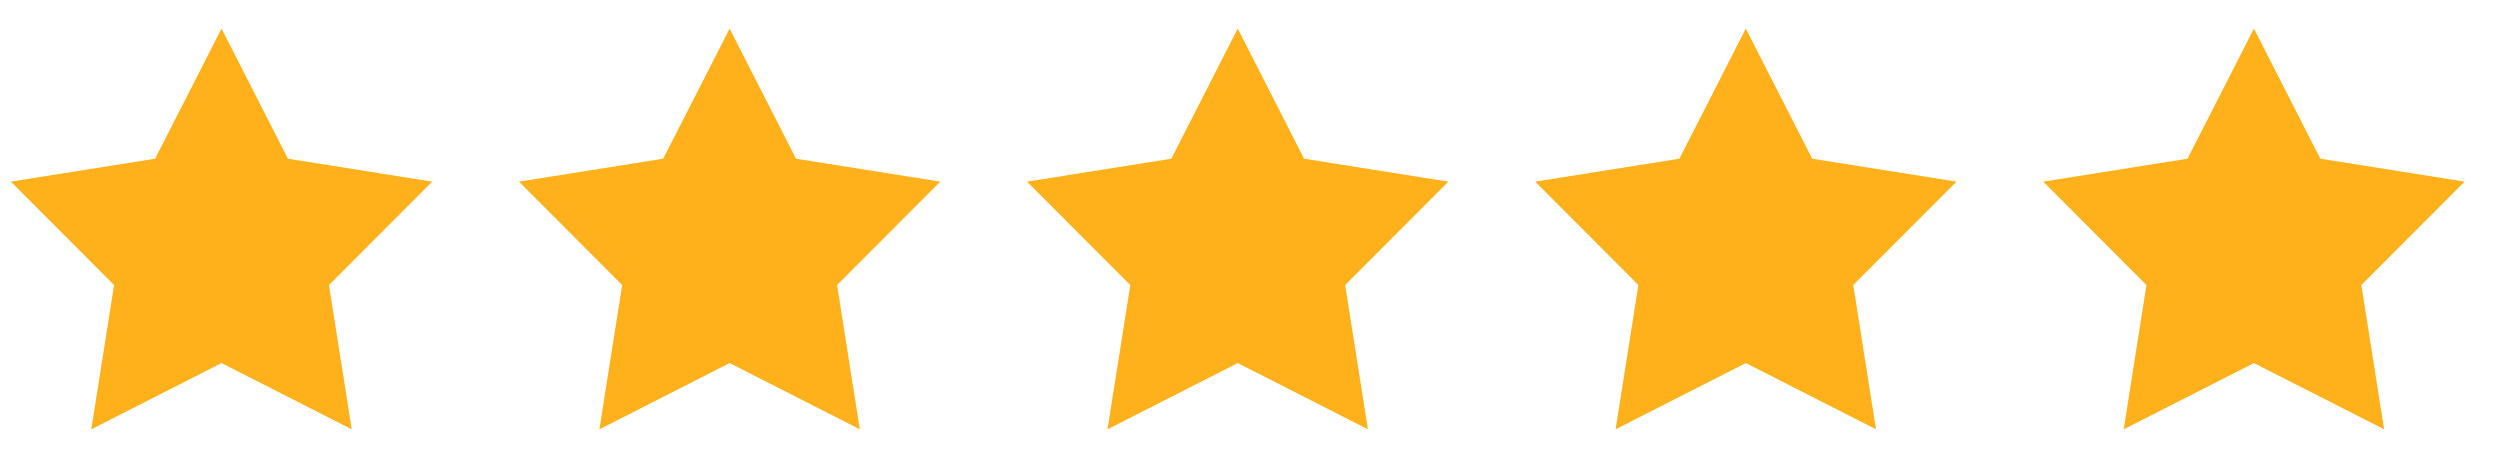 <svg width="79" height="15" viewBox="0 0 79 15" fill="none" xmlns="http://www.w3.org/2000/svg">
<path d="M7 0.903L9.098 5.015L13.657 5.74L10.395 9.007L11.114 13.566L7 11.473L2.885 13.566L3.605 9.007L0.343 5.74L4.902 5.015L7 0.903Z" fill="#FFB11B"/>
<path d="M23.056 0.903L25.154 5.015L29.713 5.74L26.451 9.007L27.17 13.566L23.056 11.473L18.941 13.566L19.66 9.007L16.398 5.74L20.957 5.015L23.056 0.903Z" fill="#FFB11B"/>
<path d="M39.112 0.903L41.21 5.015L45.769 5.74L42.507 9.007L43.226 13.566L39.112 11.473L34.997 13.566L35.717 9.007L32.454 5.74L37.013 5.015L39.112 0.903Z" fill="#FFB11B"/>
<path d="M55.167 0.903L57.266 5.015L61.825 5.74L58.563 9.007L59.282 13.566L55.167 11.473L51.053 13.566L51.772 9.007L48.51 5.74L53.069 5.015L55.167 0.903Z" fill="#FFB11B"/>
<path d="M71.224 0.903L73.322 5.015L77.881 5.74L74.619 9.007L75.338 13.566L71.224 11.473L67.109 13.566L67.828 9.007L64.566 5.74L69.125 5.015L71.224 0.903Z" fill="#FFB11B"/>
</svg>
